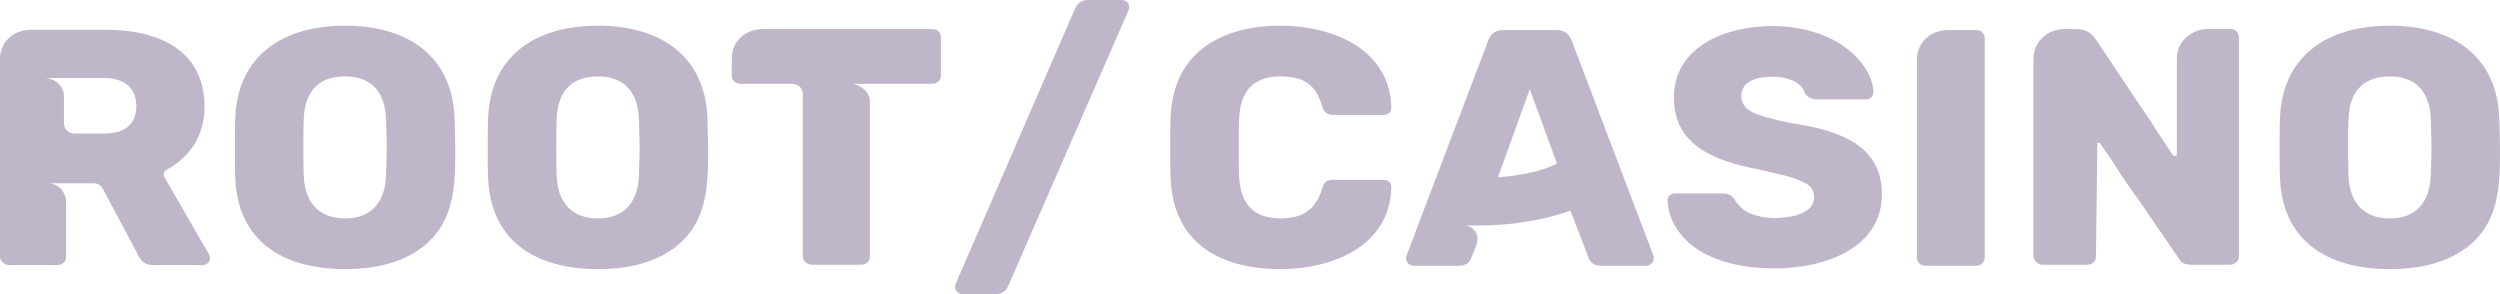 <?xml version="1.0" encoding="UTF-8"?>
<svg width="170px" height="20px" viewBox="0 0 170 20" version="1.1" xmlns="http://www.w3.org/2000/svg" xmlns:xlink="http://www.w3.org/1999/xlink">
    <title>1FA359AE-C514-4733-9C30-E3415BD4ACB9</title>
    <g id="Page-1" stroke="none" stroke-width="1" fill="none" fill-rule="evenodd">
        <g id="index" transform="translate(-103, -11156)" fill="#BFB7C9" fill-rule="nonzero">
            <g id="footer" transform="translate(0, 10860)">
                <g id="logo-footer" transform="translate(103, 296)">
                    <path d="M3.891,18.023 C4.059,18.023 4.203,17.977 4.323,17.862 C4.443,17.77 4.491,17.632 4.491,17.471 L4.491,13.678 C4.491,13.402 4.371,13.126 4.155,12.851 C3.915,12.598 3.603,12.46 3.194,12.46 L6.34,12.46 C6.629,12.46 6.845,12.575 6.989,12.828 L9.439,17.425 C9.631,17.816 9.943,18.023 10.399,18.023 L13.786,18.023 C13.906,18.023 14.026,17.977 14.146,17.885 C14.242,17.793 14.29,17.678 14.29,17.563 C14.29,17.494 14.266,17.402 14.218,17.31 L11.192,12.069 C11.144,12 11.12,11.931 11.144,11.816 C11.144,11.701 11.216,11.609 11.336,11.54 C13.017,10.621 13.906,9.126 13.906,7.264 C13.906,3.471 10.88,2.023 7.181,2.023 L2.089,2.023 C0.913,2.023 0,2.874 0,4 L0,17.471 C0,17.747 0.336,18.023 0.6,18.023 L3.891,18.023 Z M7.157,9.08 L5.068,9.08 C4.851,9.08 4.683,9.011 4.563,8.874 C4.419,8.736 4.347,8.575 4.347,8.391 L4.347,6.529 C4.347,5.839 3.723,5.31 3.026,5.31 L7.157,5.31 C7.781,5.31 8.286,5.471 8.694,5.793 C9.078,6.138 9.271,6.621 9.271,7.241 C9.271,8.483 8.406,9.08 7.157,9.08 Z M23.465,18.299 C25.746,18.299 27.523,17.77 28.844,16.713 C30.958,14.989 30.958,12.483 30.958,10.069 C30.958,9.632 30.934,8.966 30.91,8.069 C30.766,3.793 27.716,1.747 23.465,1.747 C19.214,1.747 16.139,3.793 15.995,8.069 C15.979,8.36 15.974,8.754 15.972,9.249 L15.972,10.883 C15.974,11.372 15.979,11.755 15.995,12.046 C16.139,16.368 19.19,18.299 23.465,18.299 Z M23.465,14.851 C21.567,14.851 20.703,13.632 20.655,11.908 C20.639,11.617 20.633,11.234 20.631,10.765 L20.631,9.431 C20.632,8.897 20.637,8.466 20.655,8.138 C20.703,6.391 21.519,5.195 23.465,5.195 C25.386,5.195 26.202,6.414 26.251,8.138 C26.275,8.989 26.299,9.609 26.299,10 C26.299,10.391 26.275,11.011 26.251,11.908 C26.202,13.609 25.362,14.851 23.465,14.851 Z M40.661,18.299 C42.942,18.299 44.72,17.77 46.04,16.713 C48.008,15.107 48.144,12.825 48.153,10.569 L48.154,10.069 C48.154,9.632 48.13,8.966 48.106,8.069 C47.962,3.793 44.912,1.747 40.661,1.747 C36.41,1.747 33.336,3.793 33.191,8.069 C33.175,8.36 33.17,8.754 33.168,9.249 L33.168,10.883 C33.17,11.372 33.175,11.755 33.191,12.046 C33.336,16.368 36.386,18.299 40.661,18.299 Z M40.661,14.851 C38.763,14.851 37.899,13.632 37.851,11.908 C37.835,11.617 37.829,11.234 37.828,10.765 L37.827,10.269 C37.827,10.182 37.827,10.092 37.827,10 C37.827,9.195 37.827,8.575 37.851,8.138 C37.899,6.391 38.715,5.195 40.661,5.195 C42.582,5.195 43.399,6.414 43.447,8.138 C43.471,8.989 43.495,9.609 43.495,10 C43.495,10.391 43.471,11.011 43.447,11.908 C43.399,13.609 42.558,14.851 40.661,14.851 Z M58.529,18 C58.721,18 58.866,17.954 58.986,17.839 C59.106,17.747 59.154,17.609 59.154,17.425 L59.154,6.897 C59.154,6.23 58.481,5.701 57.809,5.701 L63.357,5.701 C63.549,5.701 63.693,5.655 63.813,5.54 C63.933,5.448 63.981,5.31 63.981,5.126 L63.981,2.575 C63.981,2.184 63.765,1.977 63.357,1.977 L51.853,1.977 C50.676,1.977 49.763,2.828 49.763,3.954 L49.763,5.126 C49.763,5.31 49.811,5.448 49.931,5.54 C50.051,5.655 50.195,5.701 50.388,5.701 L53.87,5.701 C54.038,5.701 54.206,5.77 54.374,5.885 C54.518,6.023 54.591,6.207 54.591,6.414 L54.591,17.425 C54.591,17.747 54.879,18 55.215,18 L58.529,18 Z" id="Root"></path>
                    <path d="M87.069,18.299 C90.672,18.299 94.539,16.69 94.611,12.713 C94.611,12.575 94.563,12.46 94.467,12.368 C94.347,12.276 94.227,12.23 94.082,12.23 L90.672,12.23 C90.456,12.23 90.288,12.276 90.168,12.345 C90.048,12.437 89.976,12.598 89.903,12.828 C89.471,14.253 88.607,14.851 87.069,14.851 C85.335,14.851 84.402,13.955 84.271,12.165 L84.259,11.954 C84.243,11.663 84.238,11.269 84.236,10.788 L84.236,9.219 C84.238,8.746 84.243,8.368 84.259,8.092 C84.332,6.161 85.268,5.195 87.069,5.195 C88.655,5.195 89.471,5.747 89.903,7.218 C89.976,7.448 90.072,7.609 90.192,7.678 C90.288,7.77 90.456,7.816 90.672,7.816 L94.082,7.816 C94.227,7.816 94.347,7.77 94.467,7.678 C94.563,7.586 94.611,7.471 94.611,7.333 C94.539,3.425 90.744,1.747 87.069,1.747 C82.866,1.747 79.744,3.724 79.6,7.977 C79.583,8.283 79.578,8.712 79.577,9.266 L79.577,10.82 C79.578,11.366 79.583,11.779 79.6,12.069 C79.744,16.391 82.794,18.299 87.069,18.299 Z M99.222,18.069 C99.63,18.069 99.895,17.908 100.039,17.563 L100.375,16.69 C100.519,16.345 100.495,16.023 100.327,15.747 C100.159,15.517 99.943,15.379 99.678,15.333 L100.519,15.333 C102.632,15.333 104.794,15.034 106.787,14.322 L108.036,17.563 C108.18,17.908 108.445,18.069 108.853,18.069 L111.951,18.069 C112.215,18.069 112.455,17.839 112.455,17.586 C112.455,17.471 112.455,17.402 112.431,17.379 L106.859,2.713 C106.691,2.276 106.355,2.046 105.899,2.046 L102.176,2.046 C101.72,2.046 101.384,2.276 101.215,2.713 L95.644,17.379 C95.619,17.402 95.619,17.471 95.619,17.586 C95.619,17.701 95.668,17.816 95.764,17.931 C95.884,18.023 96.004,18.069 96.124,18.069 L99.222,18.069 Z M101.864,12.046 L104.025,6.069 L105.875,11.126 C104.77,11.701 103.089,11.977 101.864,12.046 Z M120.693,18.253 C123.984,18.253 127.97,16.943 127.97,13.195 C127.97,9.77 124.872,8.828 121.798,8.368 C120.501,8.115 119.612,7.862 119.132,7.609 C118.652,7.356 118.412,6.989 118.412,6.552 C118.412,5.448 119.564,5.218 120.525,5.218 C120.741,5.218 120.957,5.241 121.174,5.264 C121.39,5.31 121.63,5.379 121.846,5.448 C122.062,5.54 122.23,5.655 122.398,5.793 C122.567,5.954 122.663,6.138 122.735,6.345 C122.927,6.621 123.191,6.759 123.551,6.759 L126.89,6.759 C127.034,6.759 127.154,6.713 127.25,6.621 C127.346,6.506 127.394,6.368 127.394,6.253 C127.37,5.586 127.082,4.897 126.529,4.207 C125.112,2.483 122.759,1.77 120.525,1.77 C117.403,1.77 113.824,3.126 113.824,6.644 C113.824,9.908 116.634,10.966 119.588,11.517 C120.357,11.701 121.101,11.862 121.846,12.069 C122.182,12.184 122.518,12.322 122.855,12.506 C123.191,12.713 123.359,13.011 123.359,13.402 C123.359,14 122.927,14.368 122.374,14.552 C122.11,14.667 121.822,14.736 121.51,14.759 C121.198,14.805 120.933,14.828 120.693,14.828 C120.141,14.828 119.612,14.736 119.132,14.552 C118.628,14.391 118.243,14.046 117.955,13.563 C117.715,13.241 117.499,13.149 117.091,13.149 L113.92,13.149 C113.8,13.149 113.656,13.195 113.536,13.287 C113.44,13.379 113.392,13.494 113.392,13.632 C113.416,14.437 113.704,15.195 114.281,15.908 C115.722,17.747 118.46,18.253 120.693,18.253 Z M134.359,18.069 C134.551,18.069 134.695,18.023 134.791,17.908 C134.911,17.793 134.959,17.655 134.959,17.494 L134.959,2.621 C134.959,2.46 134.911,2.322 134.791,2.207 C134.695,2.092 134.551,2.046 134.359,2.046 L132.437,2.046 C131.261,2.046 130.348,2.92 130.348,4.046 L130.348,17.494 C130.348,17.839 130.588,18.069 130.948,18.069 L134.359,18.069 Z M141.9,18 C142.092,18 142.236,17.954 142.356,17.839 C142.477,17.747 142.525,17.609 142.525,17.425 L142.621,9.701 C142.669,9.701 142.717,9.701 142.789,9.724 C142.813,9.77 142.909,9.908 143.077,10.138 C143.245,10.391 143.437,10.667 143.677,11.011 C144.254,11.954 144.902,12.874 145.551,13.77 C146.319,14.897 147.184,16.161 148.145,17.563 C148.313,17.862 148.577,18 148.961,18 L151.675,18 C151.843,18 151.987,17.931 152.083,17.816 C152.203,17.701 152.251,17.563 152.251,17.402 L152.251,2.575 C152.251,2.391 152.203,2.253 152.083,2.138 C151.987,2.023 151.843,1.977 151.675,1.977 L150.114,1.977 C149.85,1.977 149.61,2.023 149.345,2.115 C148.553,2.46 148.024,3.103 148.024,3.977 L148.024,10.529 C148.024,10.575 148,10.598 147.88,10.598 L147.784,10.598 C147.76,10.552 147.664,10.414 147.496,10.161 C147.04,9.494 146.607,8.805 146.175,8.138 C145.911,7.747 145.527,7.195 145.07,6.506 C144.326,5.379 143.461,4.092 142.525,2.69 C142.116,2.161 141.804,1.977 141.132,1.977 L140.363,1.977 C139.21,1.977 138.274,2.874 138.274,3.977 L138.274,17.425 C138.274,17.701 138.586,18 138.874,18 L141.9,18 Z M162.507,18.299 C164.788,18.299 166.566,17.77 167.887,16.713 C170,14.989 170,12.483 170,10.069 C170,9.632 169.976,8.966 169.952,8.069 C169.808,3.793 166.758,1.747 162.507,1.747 C158.256,1.747 155.182,3.793 155.037,8.069 C155.021,8.36 155.016,8.754 155.014,9.249 L155.014,10.883 C155.016,11.372 155.021,11.755 155.037,12.046 C155.182,16.368 158.232,18.299 162.507,18.299 Z M162.507,14.851 C160.609,14.851 159.745,13.632 159.697,11.908 C159.681,11.617 159.675,11.234 159.674,10.765 L159.673,9.431 C159.674,8.897 159.679,8.466 159.697,8.138 C159.745,6.391 160.561,5.195 162.507,5.195 C164.428,5.195 165.245,6.414 165.293,8.138 C165.317,8.989 165.341,9.609 165.341,10 C165.341,10.391 165.317,11.011 165.293,11.908 C165.245,13.609 164.404,14.851 162.507,14.851 Z" id="Casino"></path>
                    <path d="M67.68,20 C68.112,20 68.4,19.816 68.568,19.425 L76.734,0.713 C76.758,0.644 76.782,0.552 76.782,0.483 C76.782,0.368 76.734,0.253 76.638,0.138 C76.542,0.046 76.422,1.74232701e-12 76.278,1.74232701e-12 L73.996,1.74232701e-12 C73.588,1.74232701e-12 73.276,0.184 73.108,0.575 L64.99,19.287 C64.966,19.356 64.942,19.448 64.942,19.517 C64.942,19.77 65.182,20 65.446,20 L67.68,20 Z" id="/"></path>
                </g>
            </g>
        </g>
    </g>
</svg>